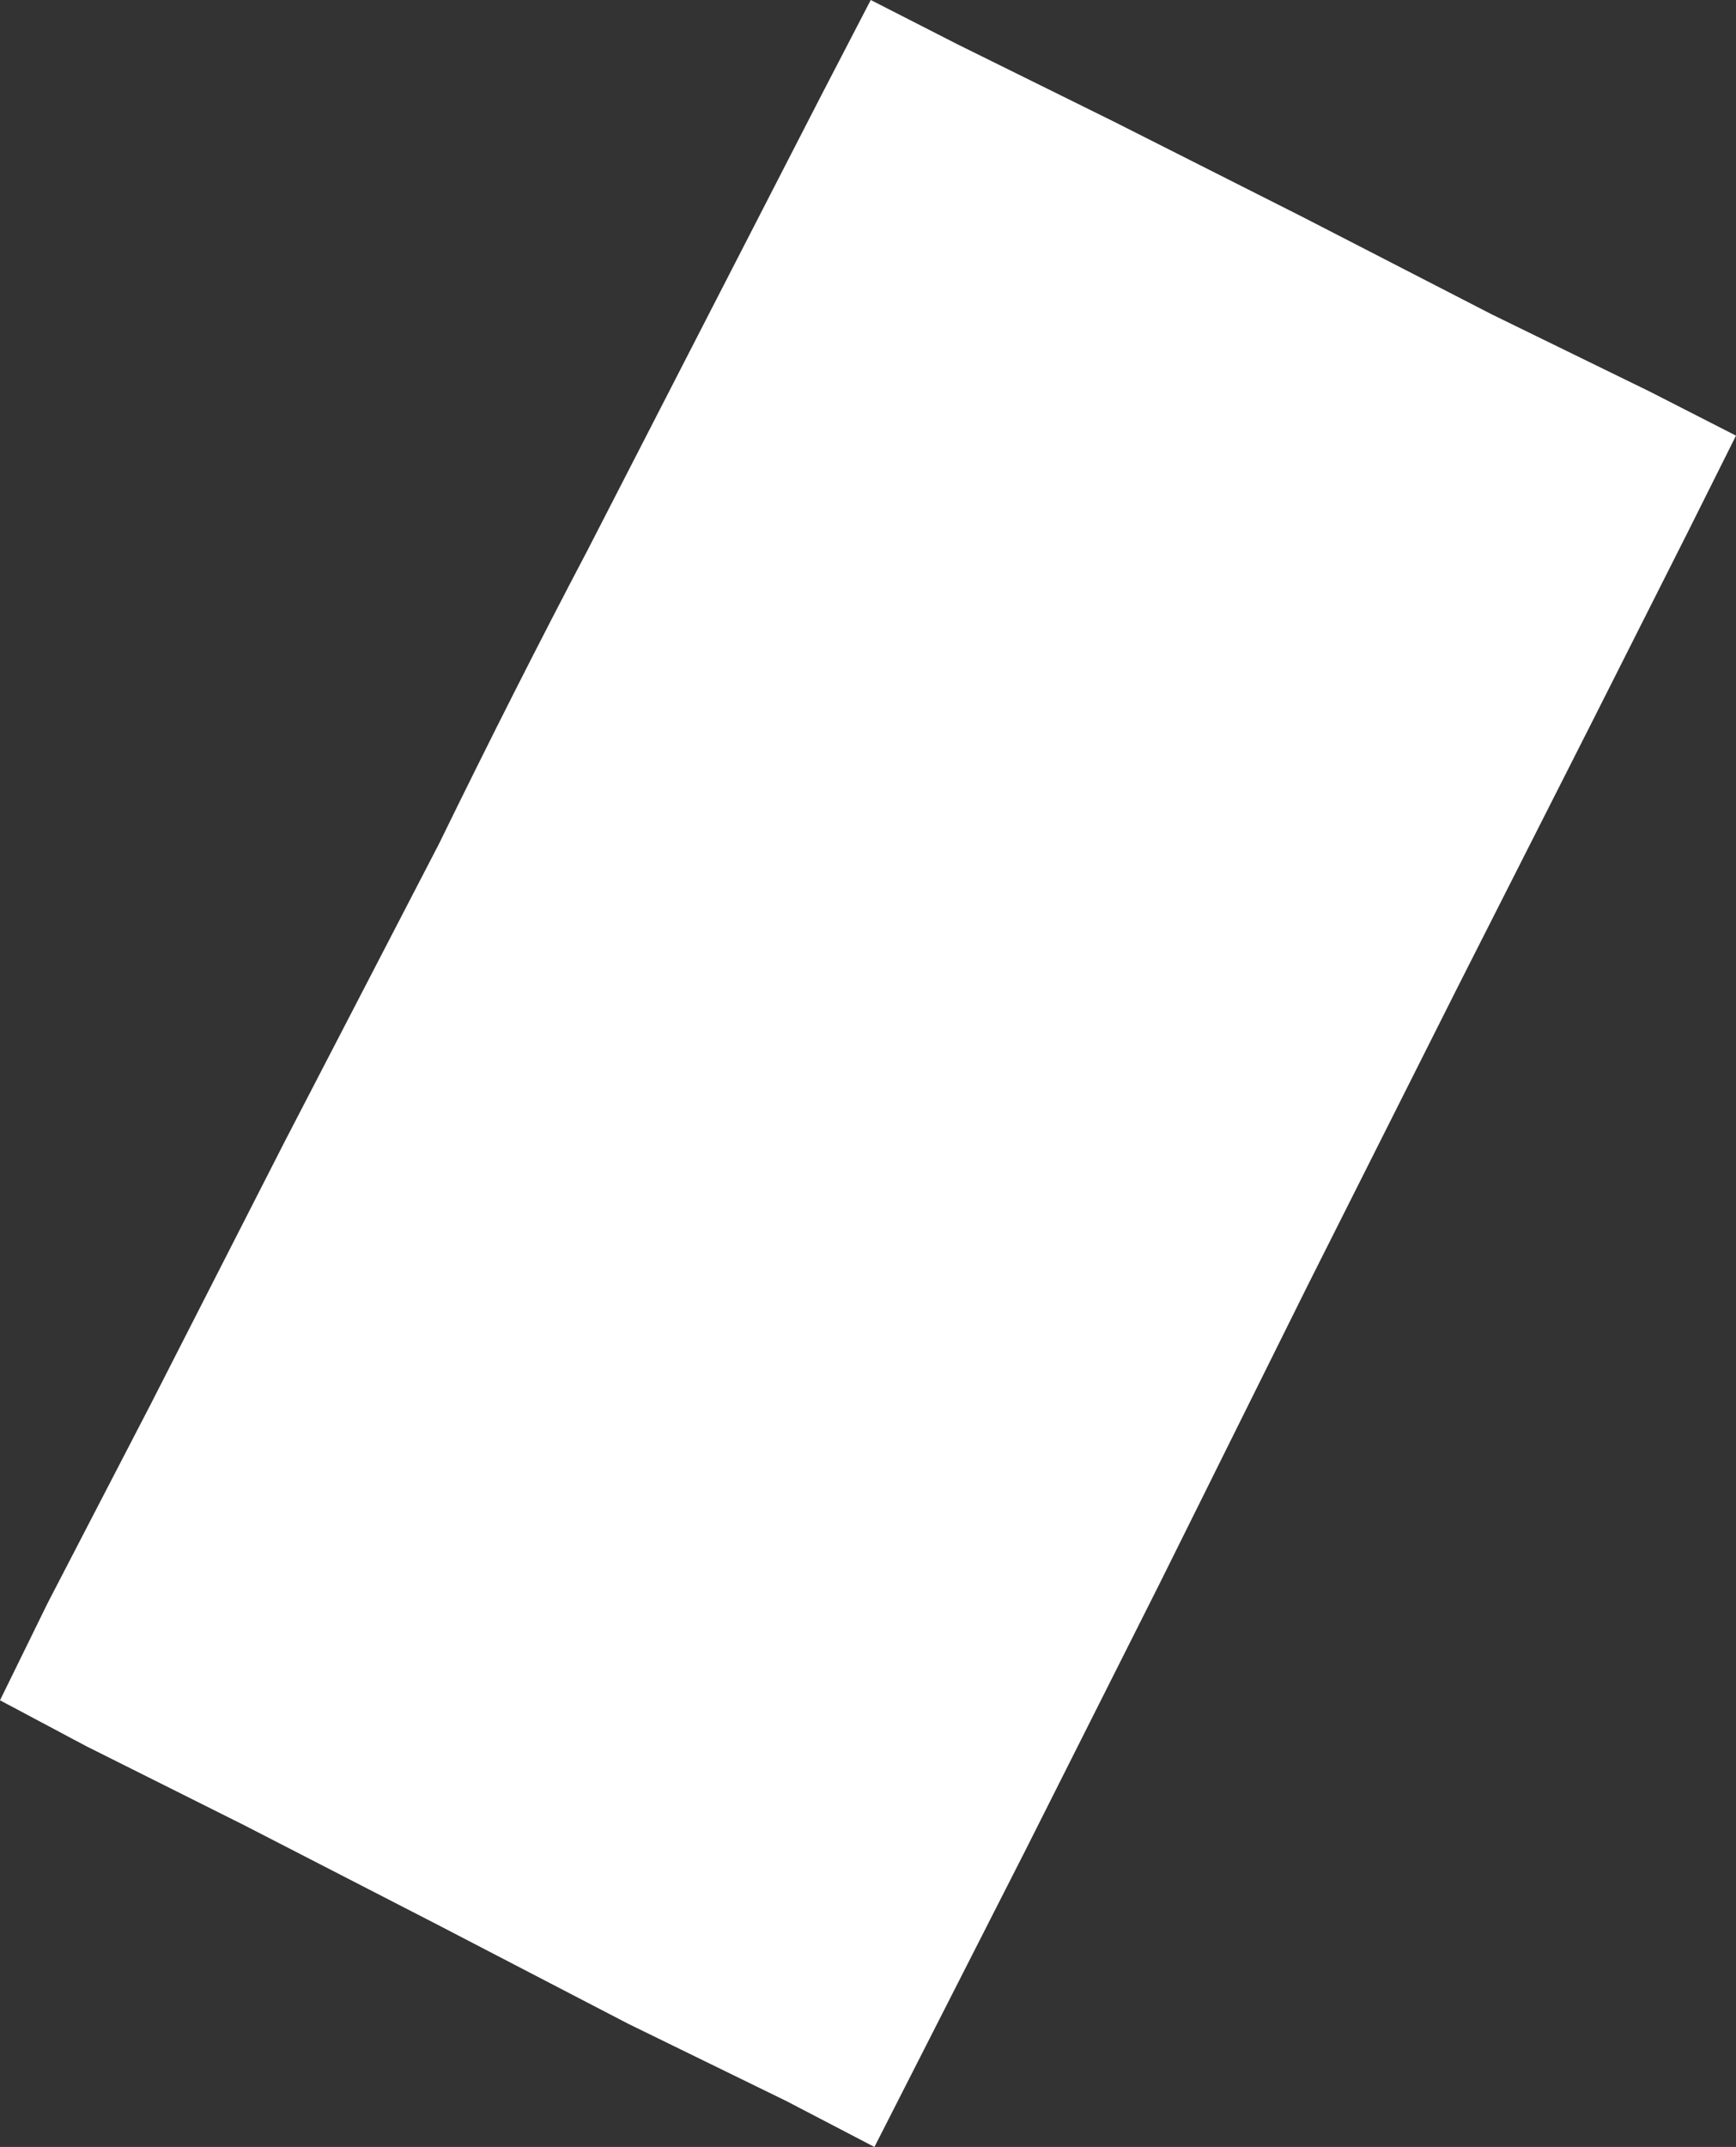 <?xml version="1.0" encoding="UTF-8" standalone="no"?>
<svg xmlns:xlink="http://www.w3.org/1999/xlink" height="58.4px" width="47.25px" xmlns="http://www.w3.org/2000/svg">
  <rect width="100%" height="100%" fill="#333333" stroke="none"/>
  <g transform="matrix(1.0, 0.0, 0.0, 1.0, -290.5, -324.35)">
    <path d="M325.95 330.25 L331.1 332.9 335.4 335.0 337.75 336.2 336.45 338.8 333.75 344.15 330.15 351.25 326.1 359.3 322.05 367.45 318.4 374.7 315.65 380.1 314.3 382.75 311.9 381.5 307.6 379.4 302.4 376.7 297.15 374.0 292.85 371.85 290.5 370.6 291.8 367.95 294.6 362.55 298.25 355.4 302.45 347.3 Q304.5 343.1 306.5 339.3 L310.15 332.2 312.85 326.95 314.2 324.35 316.55 325.55 320.8 327.65 325.95 330.25" fill="#ffffff" fill-rule="evenodd" stroke="none"/>
  </g>
</svg>
